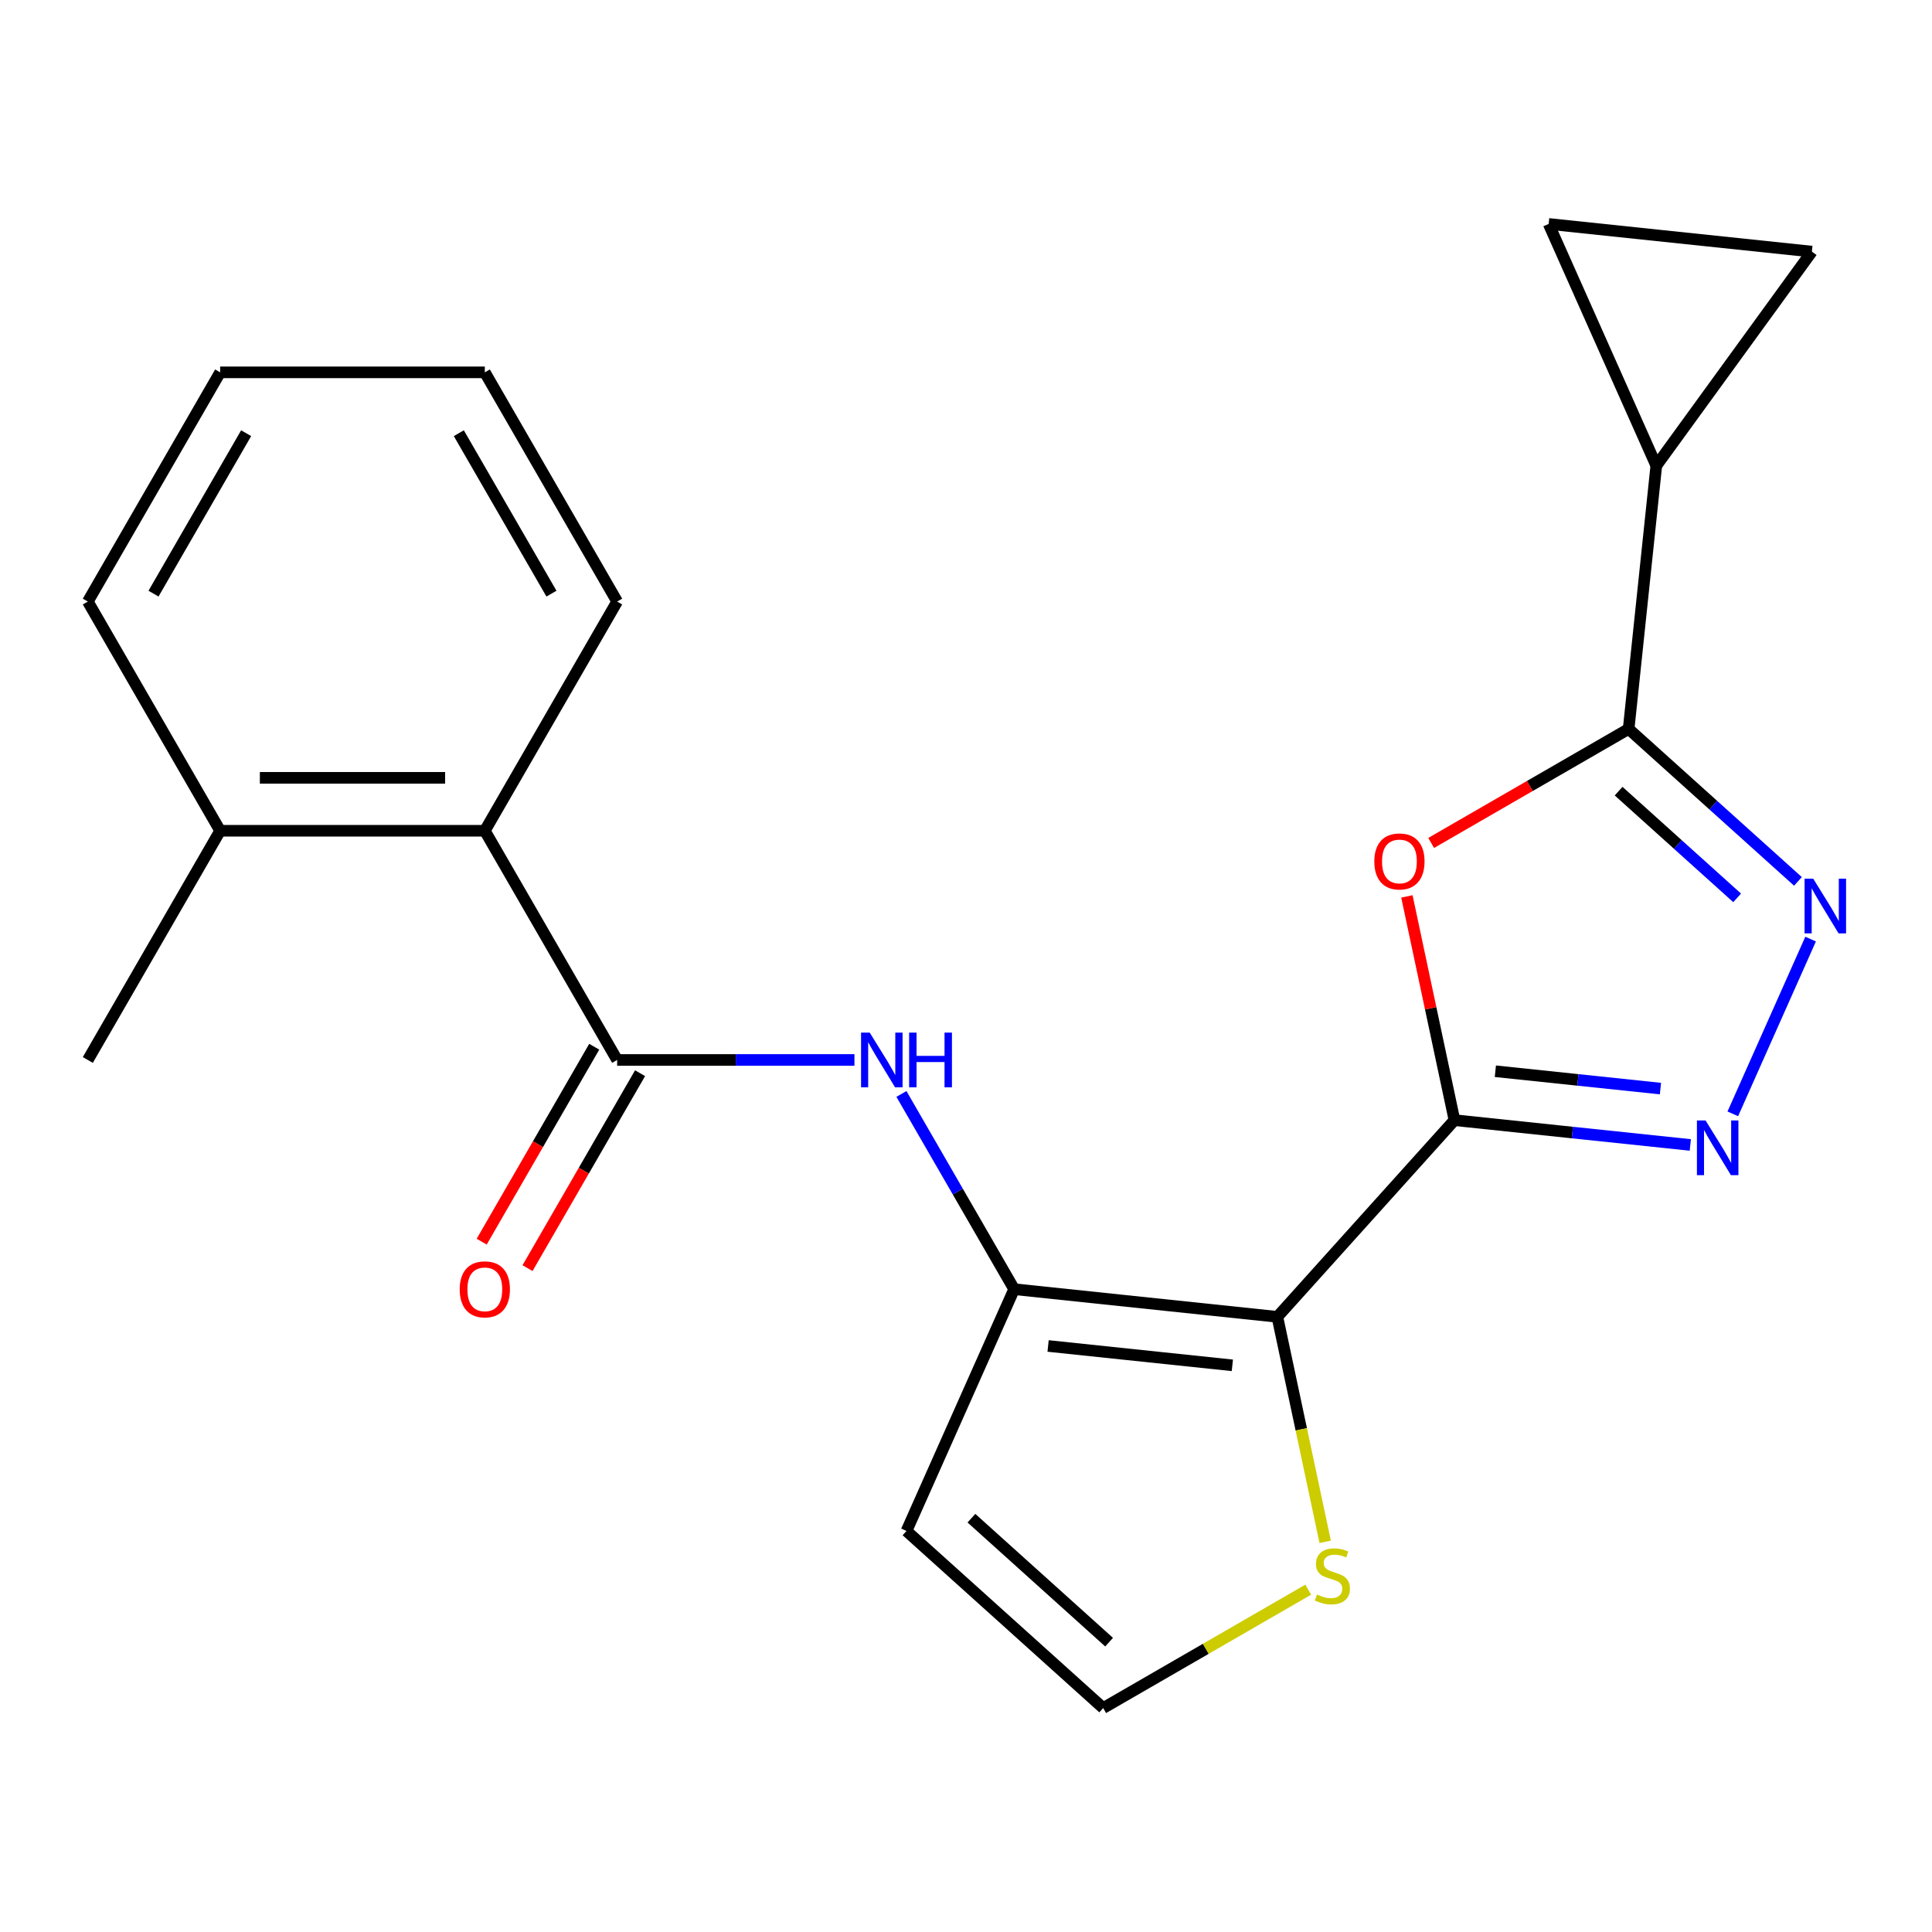 <?xml version='1.0' encoding='iso-8859-1'?>
<svg version='1.1' baseProfile='full'
              xmlns='http://www.w3.org/2000/svg'
                      xmlns:rdkit='http://www.rdkit.org/xml'
                      xmlns:xlink='http://www.w3.org/1999/xlink'
                  xml:space='preserve'
width='1000px' height='1000px' viewBox='0 0 1000 1000'>
<!-- END OF HEADER -->
<rect style='opacity:1.0;fill:#FFFFFF;stroke:none' width='1000' height='1000' x='0' y='0'> </rect>
<path class='bond-0' d='M 752.824,579.791 L 661.16,681.595' style='fill:none;fill-rule:evenodd;stroke:#000000;stroke-width:6px;stroke-linecap:butt;stroke-linejoin:miter;stroke-opacity:1' />
<path class='bond-1' d='M 752.824,579.791 L 740.516,521.886' style='fill:none;fill-rule:evenodd;stroke:#000000;stroke-width:6px;stroke-linecap:butt;stroke-linejoin:miter;stroke-opacity:1' />
<path class='bond-1' d='M 740.516,521.886 L 728.208,463.98' style='fill:none;fill-rule:evenodd;stroke:#FF0000;stroke-width:6px;stroke-linecap:butt;stroke-linejoin:miter;stroke-opacity:1' />
<path class='bond-2' d='M 752.824,579.791 L 813.862,586.207' style='fill:none;fill-rule:evenodd;stroke:#000000;stroke-width:6px;stroke-linecap:butt;stroke-linejoin:miter;stroke-opacity:1' />
<path class='bond-2' d='M 813.862,586.207 L 874.899,592.622' style='fill:none;fill-rule:evenodd;stroke:#0000FF;stroke-width:6px;stroke-linecap:butt;stroke-linejoin:miter;stroke-opacity:1' />
<path class='bond-2' d='M 773.999,554.468 L 816.726,558.959' style='fill:none;fill-rule:evenodd;stroke:#000000;stroke-width:6px;stroke-linecap:butt;stroke-linejoin:miter;stroke-opacity:1' />
<path class='bond-2' d='M 816.726,558.959 L 859.452,563.45' style='fill:none;fill-rule:evenodd;stroke:#0000FF;stroke-width:6px;stroke-linecap:butt;stroke-linejoin:miter;stroke-opacity:1' />
<path class='bond-5' d='M 661.16,681.595 L 524.92,667.276' style='fill:none;fill-rule:evenodd;stroke:#000000;stroke-width:6px;stroke-linecap:butt;stroke-linejoin:miter;stroke-opacity:1' />
<path class='bond-5' d='M 637.86,706.695 L 542.492,696.672' style='fill:none;fill-rule:evenodd;stroke:#000000;stroke-width:6px;stroke-linecap:butt;stroke-linejoin:miter;stroke-opacity:1' />
<path class='bond-9' d='M 661.16,681.595 L 673.536,739.821' style='fill:none;fill-rule:evenodd;stroke:#000000;stroke-width:6px;stroke-linecap:butt;stroke-linejoin:miter;stroke-opacity:1' />
<path class='bond-9' d='M 673.536,739.821 L 685.913,798.047' style='fill:none;fill-rule:evenodd;stroke:#CCCC00;stroke-width:6px;stroke-linecap:butt;stroke-linejoin:miter;stroke-opacity:1' />
<path class='bond-3' d='M 740.767,436.312 L 791.873,406.806' style='fill:none;fill-rule:evenodd;stroke:#FF0000;stroke-width:6px;stroke-linecap:butt;stroke-linejoin:miter;stroke-opacity:1' />
<path class='bond-3' d='M 791.873,406.806 L 842.979,377.3' style='fill:none;fill-rule:evenodd;stroke:#000000;stroke-width:6px;stroke-linecap:butt;stroke-linejoin:miter;stroke-opacity:1' />
<path class='bond-4' d='M 896.893,576.526 L 937.168,486.068' style='fill:none;fill-rule:evenodd;stroke:#0000FF;stroke-width:6px;stroke-linecap:butt;stroke-linejoin:miter;stroke-opacity:1' />
<path class='bond-8' d='M 842.979,377.3 L 857.299,241.06' style='fill:none;fill-rule:evenodd;stroke:#000000;stroke-width:6px;stroke-linecap:butt;stroke-linejoin:miter;stroke-opacity:1' />
<path class='bond-22' d='M 842.979,377.3 L 886.799,416.755' style='fill:none;fill-rule:evenodd;stroke:#000000;stroke-width:6px;stroke-linecap:butt;stroke-linejoin:miter;stroke-opacity:1' />
<path class='bond-22' d='M 886.799,416.755 L 930.618,456.21' style='fill:none;fill-rule:evenodd;stroke:#0000FF;stroke-width:6px;stroke-linecap:butt;stroke-linejoin:miter;stroke-opacity:1' />
<path class='bond-22' d='M 837.792,409.497 L 868.466,437.116' style='fill:none;fill-rule:evenodd;stroke:#000000;stroke-width:6px;stroke-linecap:butt;stroke-linejoin:miter;stroke-opacity:1' />
<path class='bond-22' d='M 868.466,437.116 L 899.139,464.734' style='fill:none;fill-rule:evenodd;stroke:#0000FF;stroke-width:6px;stroke-linecap:butt;stroke-linejoin:miter;stroke-opacity:1' />
<path class='bond-7' d='M 524.92,667.276 L 495.749,616.75' style='fill:none;fill-rule:evenodd;stroke:#000000;stroke-width:6px;stroke-linecap:butt;stroke-linejoin:miter;stroke-opacity:1' />
<path class='bond-7' d='M 495.749,616.75 L 466.578,566.223' style='fill:none;fill-rule:evenodd;stroke:#0000FF;stroke-width:6px;stroke-linecap:butt;stroke-linejoin:miter;stroke-opacity:1' />
<path class='bond-10' d='M 524.92,667.276 L 469.201,792.422' style='fill:none;fill-rule:evenodd;stroke:#000000;stroke-width:6px;stroke-linecap:butt;stroke-linejoin:miter;stroke-opacity:1' />
<path class='bond-6' d='M 319.435,548.639 L 380.848,548.639' style='fill:none;fill-rule:evenodd;stroke:#000000;stroke-width:6px;stroke-linecap:butt;stroke-linejoin:miter;stroke-opacity:1' />
<path class='bond-6' d='M 380.848,548.639 L 442.26,548.639' style='fill:none;fill-rule:evenodd;stroke:#0000FF;stroke-width:6px;stroke-linecap:butt;stroke-linejoin:miter;stroke-opacity:1' />
<path class='bond-13' d='M 319.435,548.639 L 250.94,430.002' style='fill:none;fill-rule:evenodd;stroke:#000000;stroke-width:6px;stroke-linecap:butt;stroke-linejoin:miter;stroke-opacity:1' />
<path class='bond-15' d='M 307.571,541.789 L 278.446,592.235' style='fill:none;fill-rule:evenodd;stroke:#000000;stroke-width:6px;stroke-linecap:butt;stroke-linejoin:miter;stroke-opacity:1' />
<path class='bond-15' d='M 278.446,592.235 L 249.321,642.681' style='fill:none;fill-rule:evenodd;stroke:#FF0000;stroke-width:6px;stroke-linecap:butt;stroke-linejoin:miter;stroke-opacity:1' />
<path class='bond-15' d='M 331.299,555.488 L 302.174,605.934' style='fill:none;fill-rule:evenodd;stroke:#000000;stroke-width:6px;stroke-linecap:butt;stroke-linejoin:miter;stroke-opacity:1' />
<path class='bond-15' d='M 302.174,605.934 L 273.048,656.38' style='fill:none;fill-rule:evenodd;stroke:#FF0000;stroke-width:6px;stroke-linecap:butt;stroke-linejoin:miter;stroke-opacity:1' />
<path class='bond-11' d='M 857.299,241.06 L 801.58,115.913' style='fill:none;fill-rule:evenodd;stroke:#000000;stroke-width:6px;stroke-linecap:butt;stroke-linejoin:miter;stroke-opacity:1' />
<path class='bond-12' d='M 857.299,241.06 L 937.82,130.233' style='fill:none;fill-rule:evenodd;stroke:#000000;stroke-width:6px;stroke-linecap:butt;stroke-linejoin:miter;stroke-opacity:1' />
<path class='bond-14' d='M 677.137,822.811 L 624.071,853.449' style='fill:none;fill-rule:evenodd;stroke:#CCCC00;stroke-width:6px;stroke-linecap:butt;stroke-linejoin:miter;stroke-opacity:1' />
<path class='bond-14' d='M 624.071,853.449 L 571.005,884.087' style='fill:none;fill-rule:evenodd;stroke:#000000;stroke-width:6px;stroke-linecap:butt;stroke-linejoin:miter;stroke-opacity:1' />
<path class='bond-23' d='M 469.201,792.422 L 571.005,884.087' style='fill:none;fill-rule:evenodd;stroke:#000000;stroke-width:6px;stroke-linecap:butt;stroke-linejoin:miter;stroke-opacity:1' />
<path class='bond-23' d='M 502.805,785.811 L 574.067,849.976' style='fill:none;fill-rule:evenodd;stroke:#000000;stroke-width:6px;stroke-linecap:butt;stroke-linejoin:miter;stroke-opacity:1' />
<path class='bond-24' d='M 801.58,115.913 L 937.82,130.233' style='fill:none;fill-rule:evenodd;stroke:#000000;stroke-width:6px;stroke-linecap:butt;stroke-linejoin:miter;stroke-opacity:1' />
<path class='bond-16' d='M 250.94,430.002 L 113.95,430.002' style='fill:none;fill-rule:evenodd;stroke:#000000;stroke-width:6px;stroke-linecap:butt;stroke-linejoin:miter;stroke-opacity:1' />
<path class='bond-16' d='M 230.391,402.604 L 134.498,402.604' style='fill:none;fill-rule:evenodd;stroke:#000000;stroke-width:6px;stroke-linecap:butt;stroke-linejoin:miter;stroke-opacity:1' />
<path class='bond-17' d='M 250.94,430.002 L 319.435,311.365' style='fill:none;fill-rule:evenodd;stroke:#000000;stroke-width:6px;stroke-linecap:butt;stroke-linejoin:miter;stroke-opacity:1' />
<path class='bond-18' d='M 113.95,430.002 L 45.455,548.639' style='fill:none;fill-rule:evenodd;stroke:#000000;stroke-width:6px;stroke-linecap:butt;stroke-linejoin:miter;stroke-opacity:1' />
<path class='bond-19' d='M 113.95,430.002 L 45.455,311.365' style='fill:none;fill-rule:evenodd;stroke:#000000;stroke-width:6px;stroke-linecap:butt;stroke-linejoin:miter;stroke-opacity:1' />
<path class='bond-20' d='M 319.435,311.365 L 250.94,192.728' style='fill:none;fill-rule:evenodd;stroke:#000000;stroke-width:6px;stroke-linecap:butt;stroke-linejoin:miter;stroke-opacity:1' />
<path class='bond-20' d='M 285.433,307.268 L 237.487,224.222' style='fill:none;fill-rule:evenodd;stroke:#000000;stroke-width:6px;stroke-linecap:butt;stroke-linejoin:miter;stroke-opacity:1' />
<path class='bond-25' d='M 45.455,311.365 L 113.95,192.728' style='fill:none;fill-rule:evenodd;stroke:#000000;stroke-width:6px;stroke-linecap:butt;stroke-linejoin:miter;stroke-opacity:1' />
<path class='bond-25' d='M 79.456,307.268 L 127.403,224.222' style='fill:none;fill-rule:evenodd;stroke:#000000;stroke-width:6px;stroke-linecap:butt;stroke-linejoin:miter;stroke-opacity:1' />
<path class='bond-21' d='M 250.94,192.728 L 113.95,192.728' style='fill:none;fill-rule:evenodd;stroke:#000000;stroke-width:6px;stroke-linecap:butt;stroke-linejoin:miter;stroke-opacity:1' />
<path  class='atom-2' d='M 711.342 445.875
Q 711.342 439.075, 714.702 435.275
Q 718.062 431.475, 724.342 431.475
Q 730.622 431.475, 733.982 435.275
Q 737.342 439.075, 737.342 445.875
Q 737.342 452.755, 733.942 456.675
Q 730.542 460.555, 724.342 460.555
Q 718.102 460.555, 714.702 456.675
Q 711.342 452.795, 711.342 445.875
M 724.342 457.355
Q 728.662 457.355, 730.982 454.475
Q 733.342 451.555, 733.342 445.875
Q 733.342 440.315, 730.982 437.515
Q 728.662 434.675, 724.342 434.675
Q 720.022 434.675, 717.662 437.475
Q 715.342 440.275, 715.342 445.875
Q 715.342 451.595, 717.662 454.475
Q 720.022 457.355, 724.342 457.355
' fill='#FF0000'/>
<path  class='atom-3' d='M 882.804 579.951
L 892.084 594.951
Q 893.004 596.431, 894.484 599.111
Q 895.964 601.791, 896.044 601.951
L 896.044 579.951
L 899.804 579.951
L 899.804 608.271
L 895.924 608.271
L 885.964 591.871
Q 884.804 589.951, 883.564 587.751
Q 882.364 585.551, 882.004 584.871
L 882.004 608.271
L 878.324 608.271
L 878.324 579.951
L 882.804 579.951
' fill='#0000FF'/>
<path  class='atom-5' d='M 938.523 454.804
L 947.803 469.804
Q 948.723 471.284, 950.203 473.964
Q 951.683 476.644, 951.763 476.804
L 951.763 454.804
L 955.523 454.804
L 955.523 483.124
L 951.643 483.124
L 941.683 466.724
Q 940.523 464.804, 939.283 462.604
Q 938.083 460.404, 937.723 459.724
L 937.723 483.124
L 934.043 483.124
L 934.043 454.804
L 938.523 454.804
' fill='#0000FF'/>
<path  class='atom-8' d='M 450.165 534.479
L 459.445 549.479
Q 460.365 550.959, 461.845 553.639
Q 463.325 556.319, 463.405 556.479
L 463.405 534.479
L 467.165 534.479
L 467.165 562.799
L 463.285 562.799
L 453.325 546.399
Q 452.165 544.479, 450.925 542.279
Q 449.725 540.079, 449.365 539.399
L 449.365 562.799
L 445.685 562.799
L 445.685 534.479
L 450.165 534.479
' fill='#0000FF'/>
<path  class='atom-8' d='M 470.565 534.479
L 474.405 534.479
L 474.405 546.519
L 488.885 546.519
L 488.885 534.479
L 492.725 534.479
L 492.725 562.799
L 488.885 562.799
L 488.885 549.719
L 474.405 549.719
L 474.405 562.799
L 470.565 562.799
L 470.565 534.479
' fill='#0000FF'/>
<path  class='atom-10' d='M 681.642 825.312
Q 681.962 825.432, 683.282 825.992
Q 684.602 826.552, 686.042 826.912
Q 687.522 827.232, 688.962 827.232
Q 691.642 827.232, 693.202 825.952
Q 694.762 824.632, 694.762 822.352
Q 694.762 820.792, 693.962 819.832
Q 693.202 818.872, 692.002 818.352
Q 690.802 817.832, 688.802 817.232
Q 686.282 816.472, 684.762 815.752
Q 683.282 815.032, 682.202 813.512
Q 681.162 811.992, 681.162 809.432
Q 681.162 805.872, 683.562 803.672
Q 686.002 801.472, 690.802 801.472
Q 694.082 801.472, 697.802 803.032
L 696.882 806.112
Q 693.482 804.712, 690.922 804.712
Q 688.162 804.712, 686.642 805.872
Q 685.122 806.992, 685.162 808.952
Q 685.162 810.472, 685.922 811.392
Q 686.722 812.312, 687.842 812.832
Q 689.002 813.352, 690.922 813.952
Q 693.482 814.752, 695.002 815.552
Q 696.522 816.352, 697.602 817.992
Q 698.722 819.592, 698.722 822.352
Q 698.722 826.272, 696.082 828.392
Q 693.482 830.472, 689.122 830.472
Q 686.602 830.472, 684.682 829.912
Q 682.802 829.392, 680.562 828.472
L 681.642 825.312
' fill='#CCCC00'/>
<path  class='atom-16' d='M 237.94 667.356
Q 237.94 660.556, 241.3 656.756
Q 244.66 652.956, 250.94 652.956
Q 257.22 652.956, 260.58 656.756
Q 263.94 660.556, 263.94 667.356
Q 263.94 674.236, 260.54 678.156
Q 257.14 682.036, 250.94 682.036
Q 244.7 682.036, 241.3 678.156
Q 237.94 674.276, 237.94 667.356
M 250.94 678.836
Q 255.26 678.836, 257.58 675.956
Q 259.94 673.036, 259.94 667.356
Q 259.94 661.796, 257.58 658.996
Q 255.26 656.156, 250.94 656.156
Q 246.62 656.156, 244.26 658.956
Q 241.94 661.756, 241.94 667.356
Q 241.94 673.076, 244.26 675.956
Q 246.62 678.836, 250.94 678.836
' fill='#FF0000'/>
</svg>
